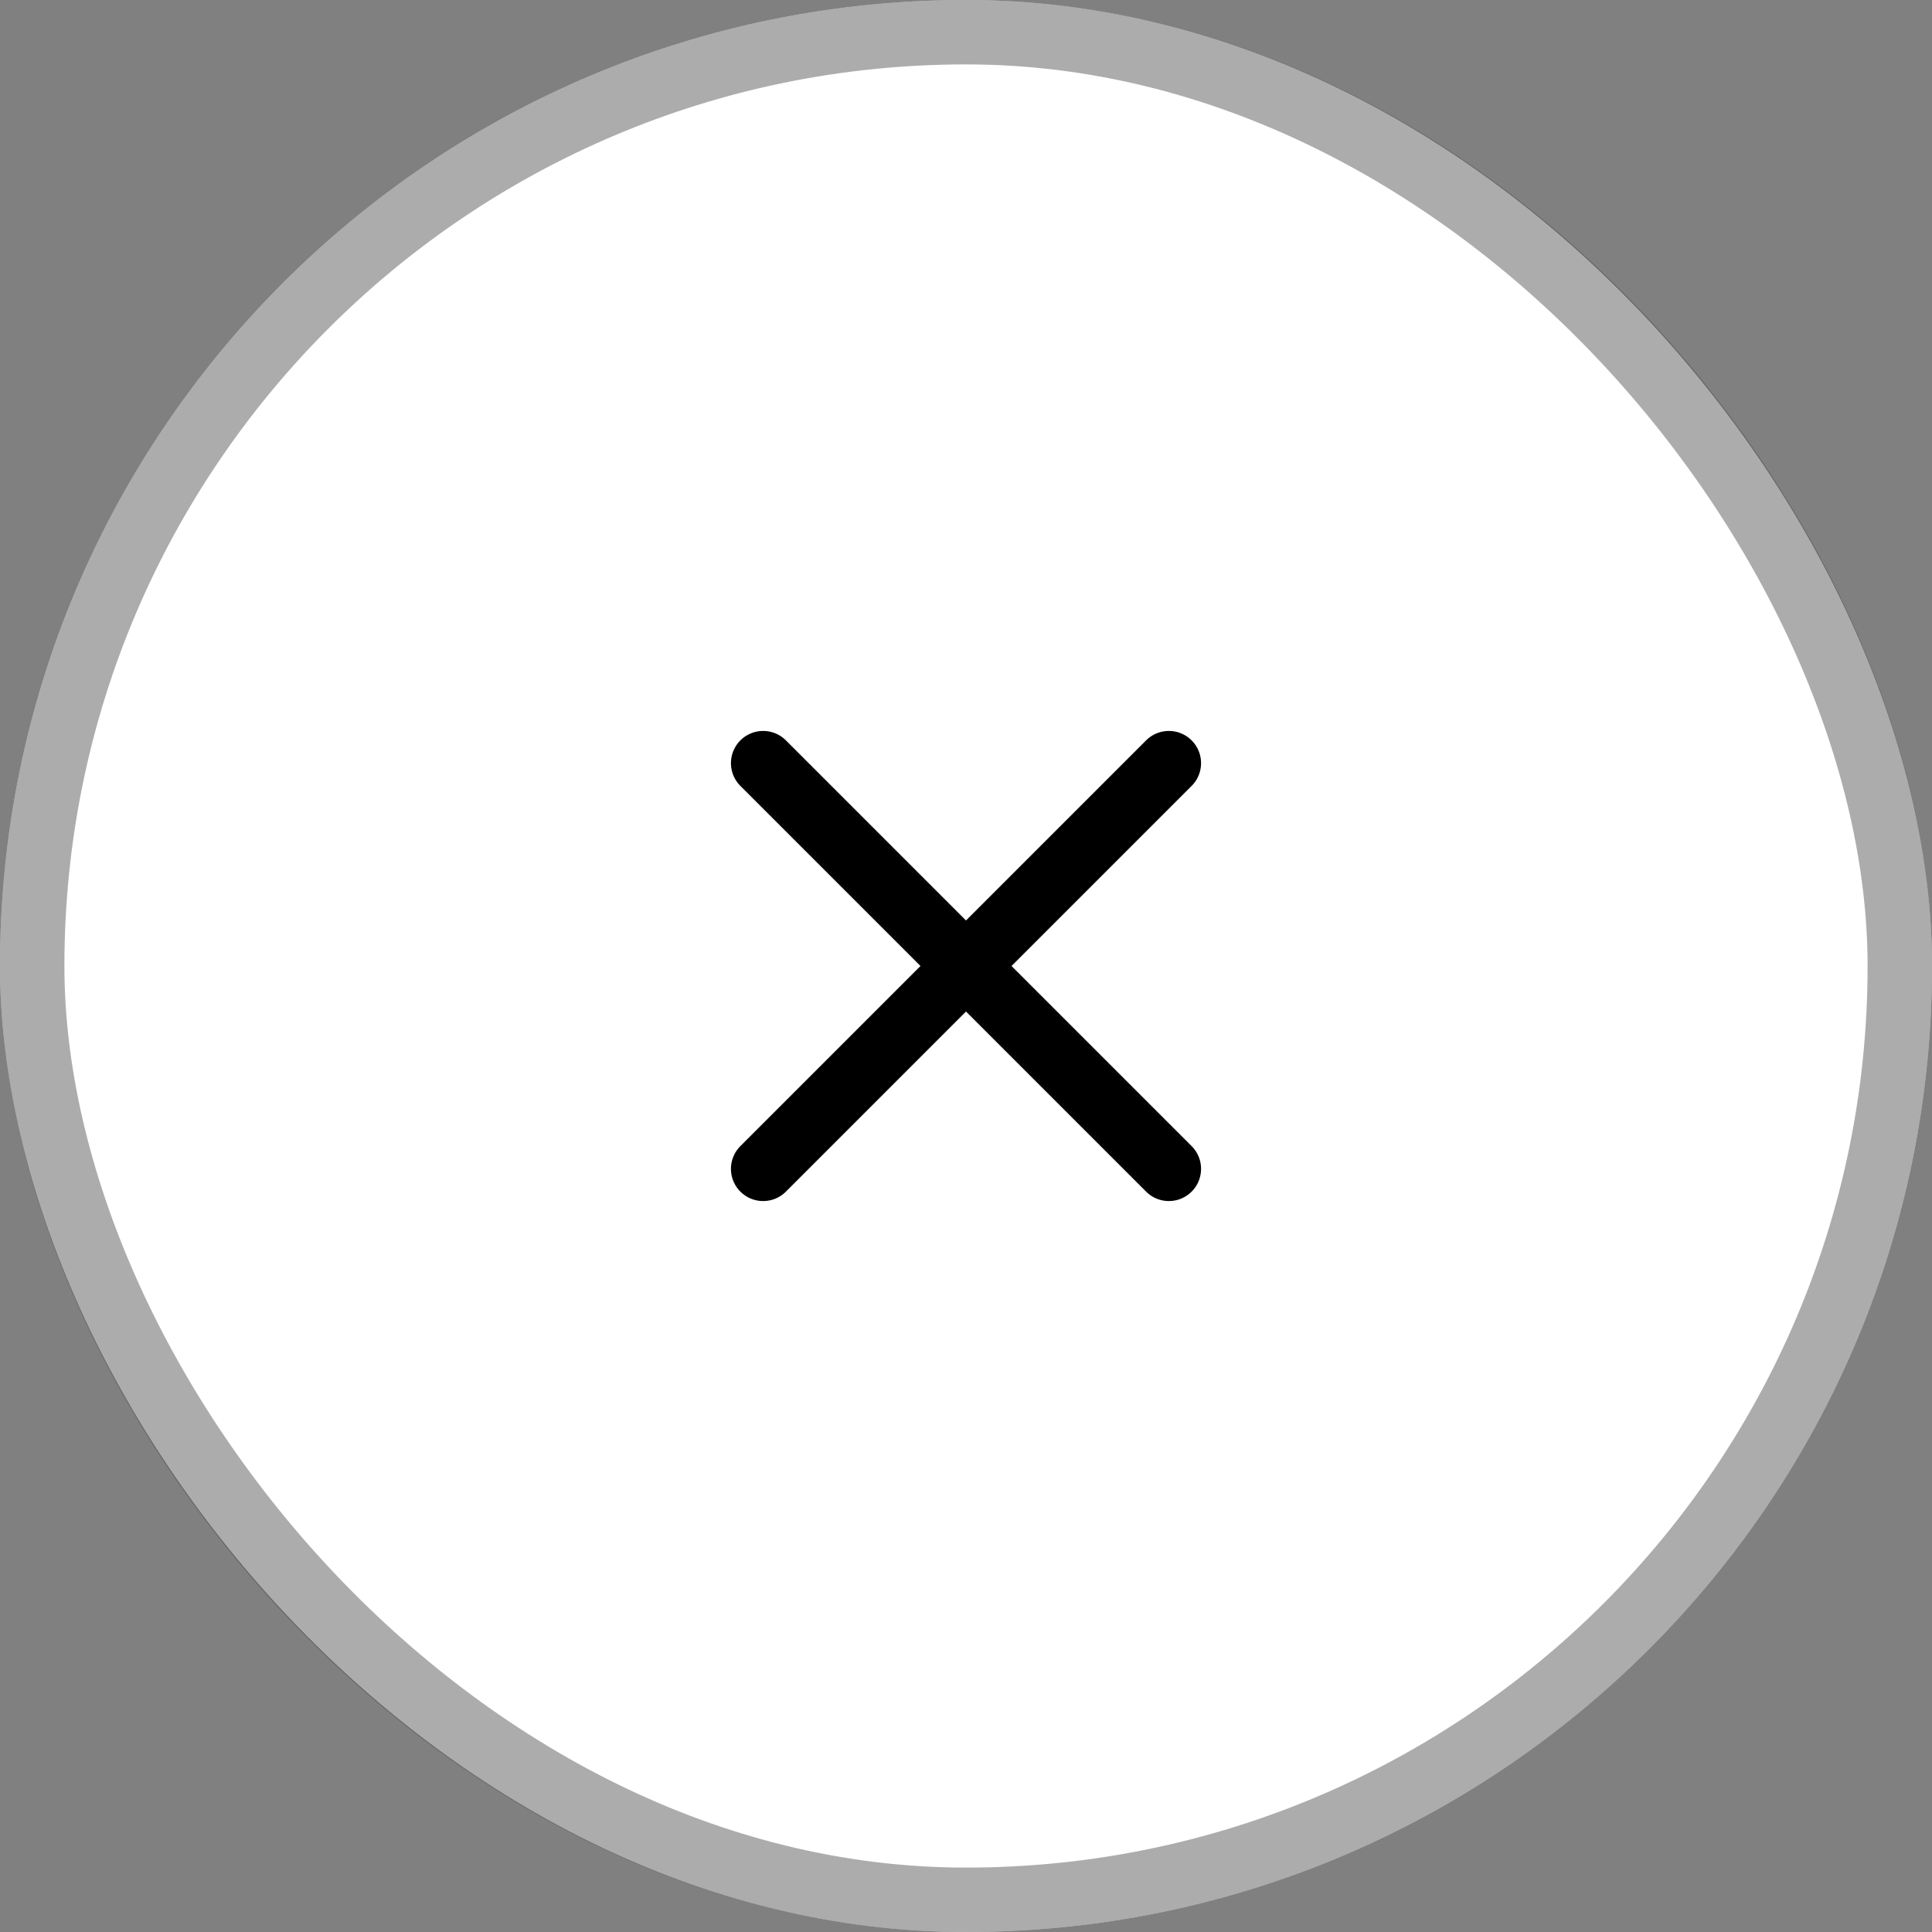 <svg width="30" height="30" viewBox="0 0 30 30" fill="none" xmlns="http://www.w3.org/2000/svg">
<rect x="0" y="0" width="30" height="30" fill="#808080" stroke="none"/>
<rect width="30" height="30" rx="15" fill="white"/>
<rect x="0.5" y="0.5" width="29" height="29" rx="14.5" stroke="#303030" stroke-opacity="0.4"/>
<path d="M18.15 18.15L11.85 11.85M18.15 11.85L11.85 18.15" stroke="black" stroke-linecap="round" stroke-linejoin="round"/>
</svg>
